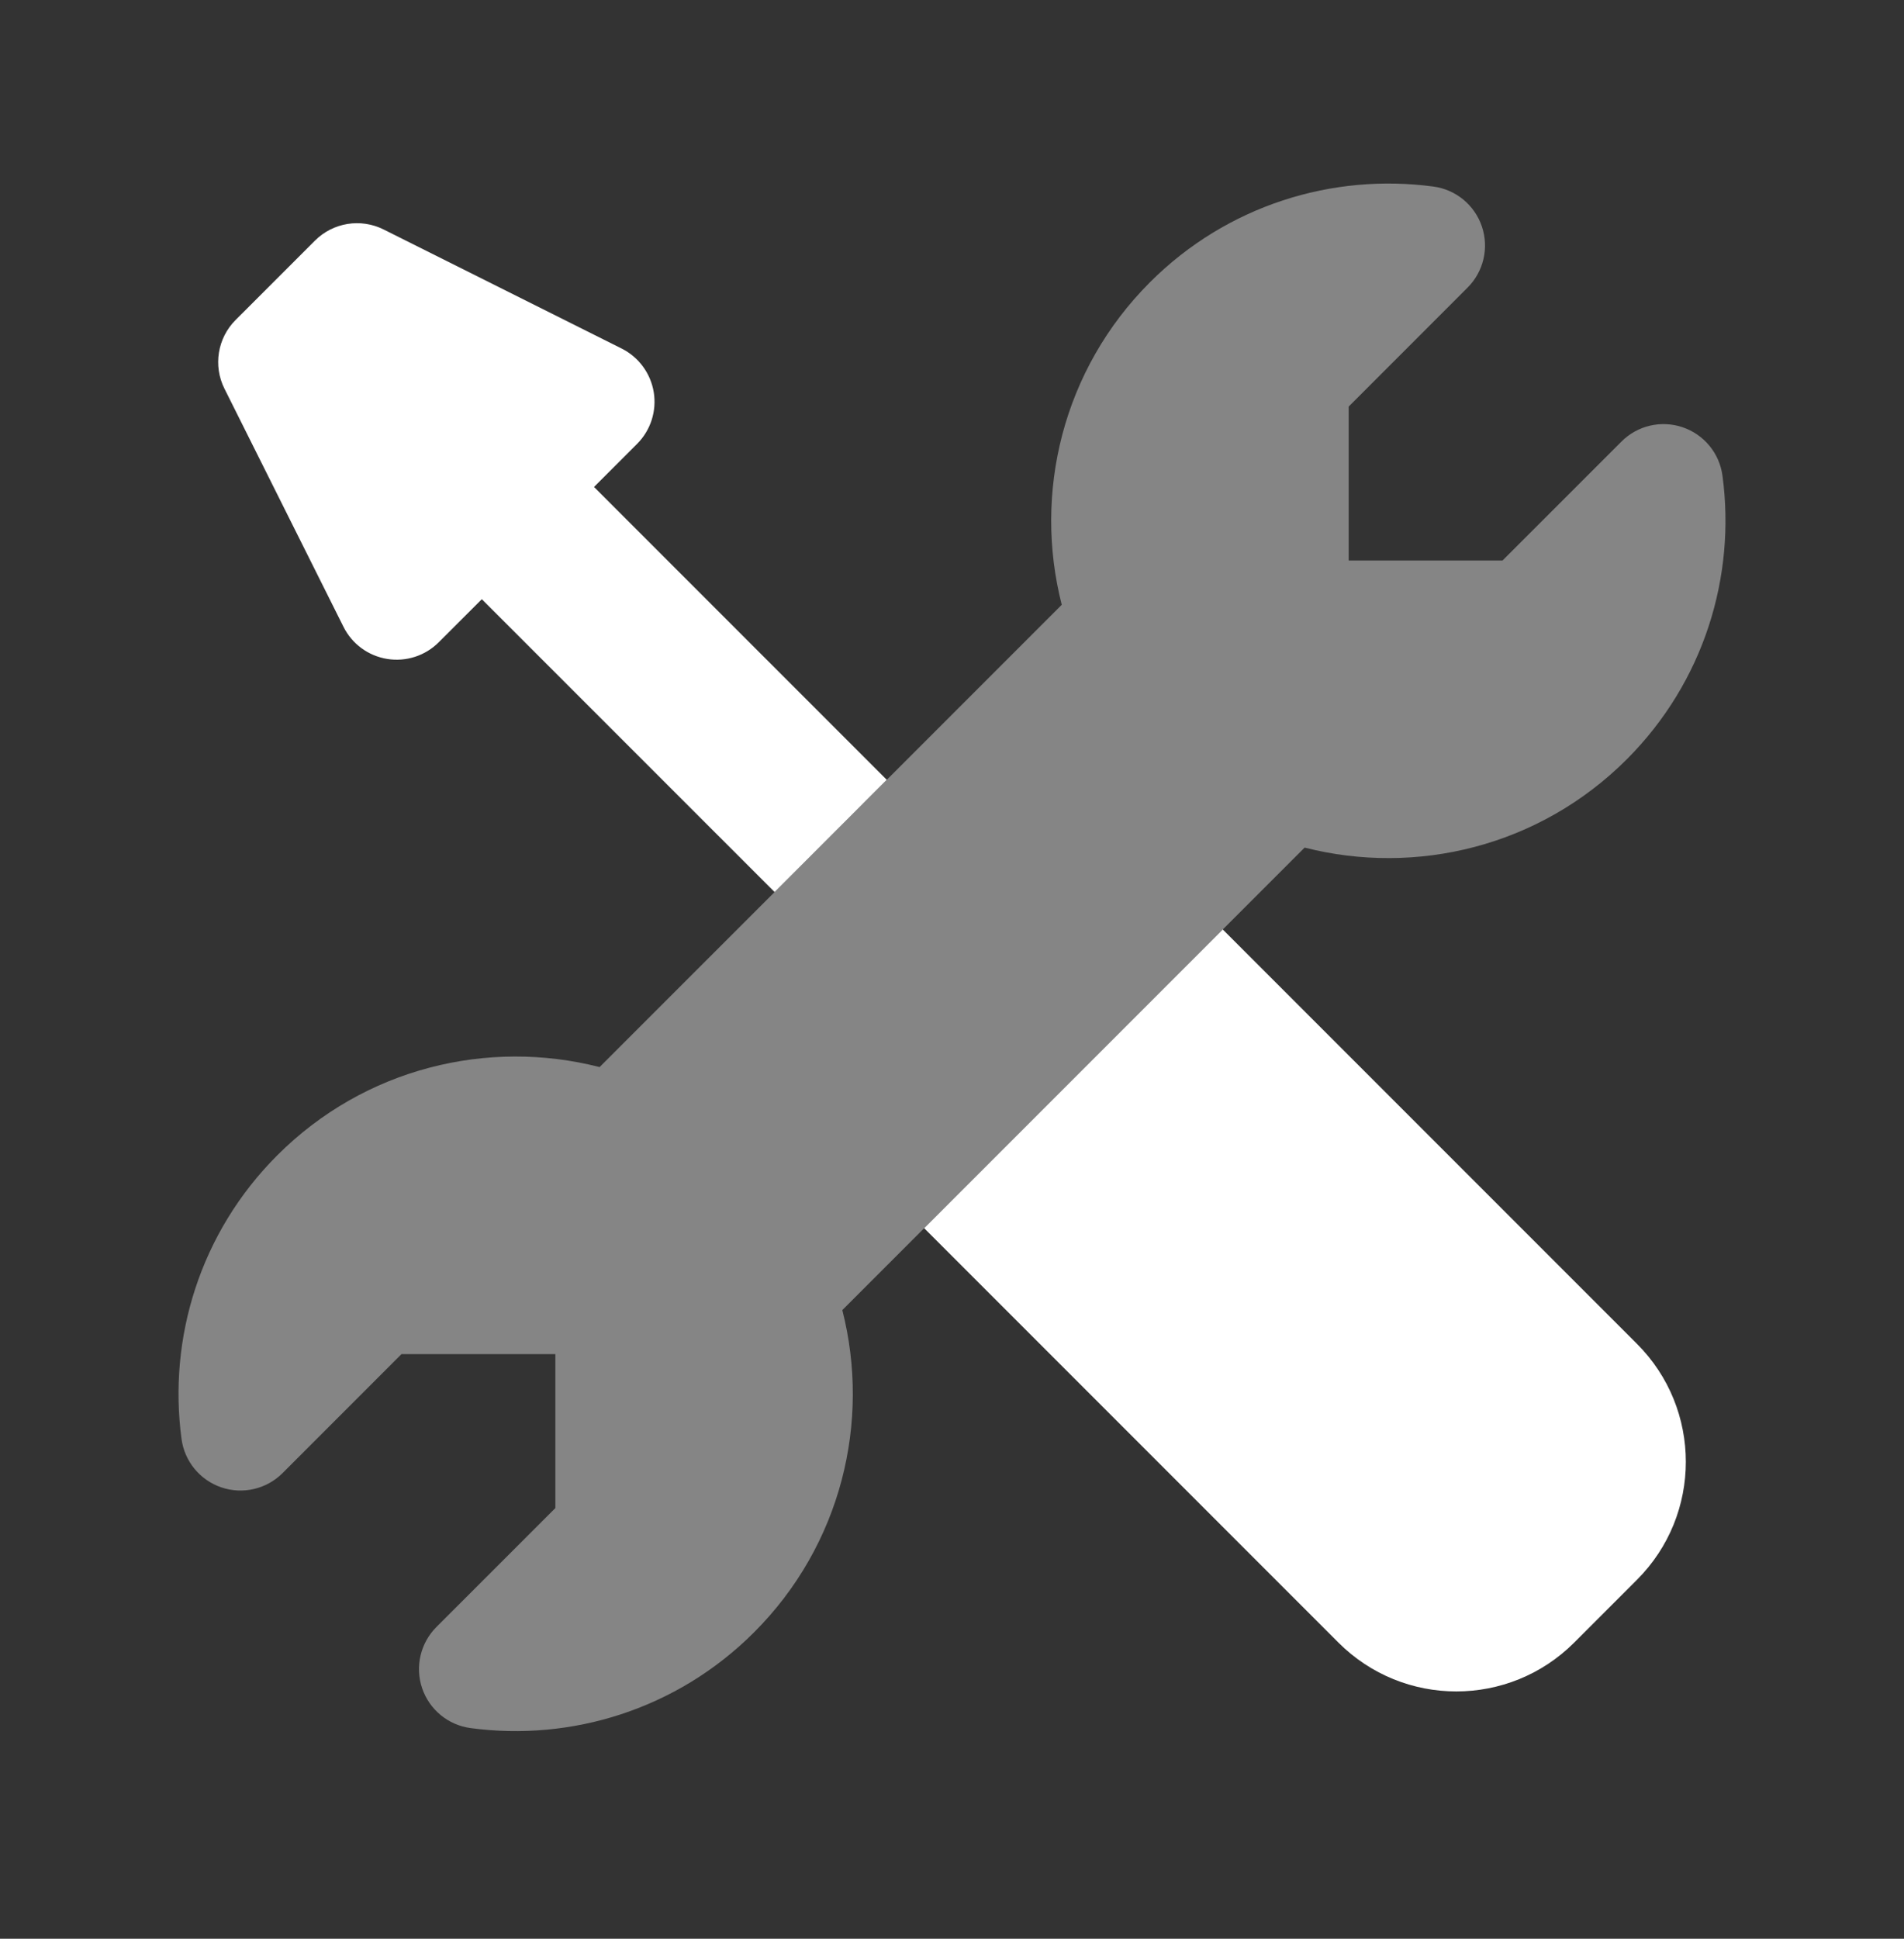<svg width="56" height="57" viewBox="0 0 56 57" fill="none" xmlns="http://www.w3.org/2000/svg">
<rect x="0" y="0" width="56" height="57" fill="#333333" stroke="none"/>
<path opacity="0.4" d="M33.821 8.3C36.097 6.025 39.205 5.088 42.16 5.485C42.819 5.573 43.372 6.028 43.585 6.659C43.798 7.289 43.635 7.986 43.164 8.456L39.667 11.954V16.479H44.192L47.69 12.982C48.16 12.511 48.857 12.348 49.487 12.561C50.118 12.774 50.573 13.326 50.661 13.986C51.058 16.941 50.121 20.049 47.846 22.325C45.276 24.894 41.65 25.757 38.372 24.92L24.774 38.518C25.611 41.796 24.748 45.422 22.179 47.991C19.903 50.267 16.795 51.204 13.84 50.807C13.181 50.719 12.628 50.264 12.415 49.633C12.202 49.003 12.365 48.306 12.836 47.835L16.334 44.338V39.812H11.808L8.311 43.31C7.84 43.781 7.143 43.944 6.513 43.731C5.882 43.518 5.427 42.965 5.339 42.306C4.942 39.351 5.879 36.243 8.155 33.967C10.726 31.396 14.355 30.534 17.635 31.373L31.228 17.781C30.388 14.501 31.25 10.872 33.821 8.3Z" fill="white"/>
<path d="M17.471 14.317L26.081 22.927L22.782 26.227L14.171 17.617L12.904 18.883C12.507 19.281 11.942 19.463 11.387 19.373C10.831 19.283 10.353 18.932 10.102 18.428L6.602 11.428C6.265 10.755 6.397 9.941 6.929 9.408L9.263 7.075C9.795 6.542 10.609 6.41 11.283 6.747L18.283 10.247C18.786 10.499 19.137 10.977 19.228 11.532C19.318 12.088 19.136 12.652 18.738 13.05L17.471 14.317Z" fill="white"/>
<path d="M39.365 48.293L27.182 36.11L35.964 27.328L48.147 39.511C50.062 41.426 50.062 44.531 48.147 46.446L46.3 48.293C44.385 50.208 41.28 50.208 39.365 48.293Z" fill="white"/>
</svg>
